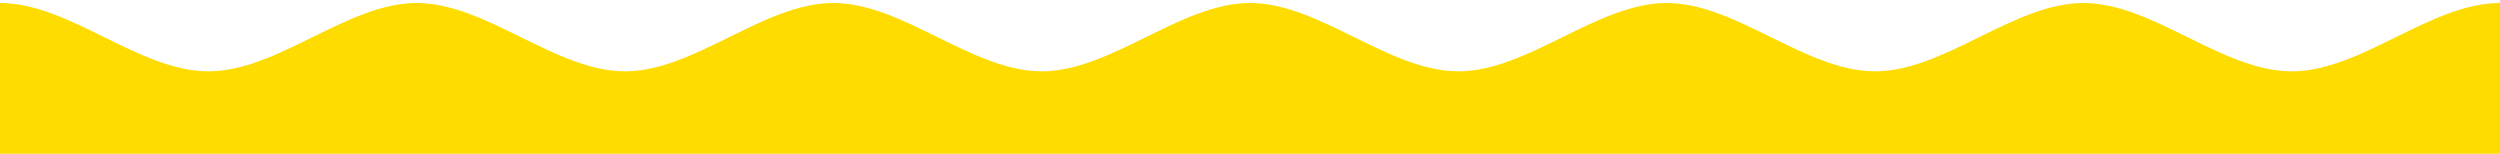 <?xml version="1.0" encoding="UTF-8"?> <!-- Generator: Adobe Illustrator 16.0.3, SVG Export Plug-In . SVG Version: 6.00 Build 0) --> <svg xmlns="http://www.w3.org/2000/svg" xmlns:xlink="http://www.w3.org/1999/xlink" id="Слой_1" x="0px" y="0px" width="959.4px" height="59px" viewBox="0 0 959.4 59" xml:space="preserve"> <path fill="#FFDC00" d="M959.4,59.301V1.15c-26.651,0-53.299,26.226-79.95,26.226c-26.652,0-53.301-26.226-79.95-26.226 s-53.298,26.226-79.95,26.226c-26.65-0.002-53.297-26.226-79.949-26.226c-26.651,0-53.299,26.226-79.95,26.226 c-26.652,0-53.301-26.226-79.95-26.226s-53.298,26.226-79.95,26.226C373.099,27.374,346.453,1.15,319.8,1.15 c-26.65,0-53.299,26.226-79.949,26.226c-26.652,0-53.301-26.226-79.95-26.226s-53.298,26.226-79.95,26.226 C53.299,27.374,26.653,1.15,0,1.15v58.15H959.4z"></path> </svg> 